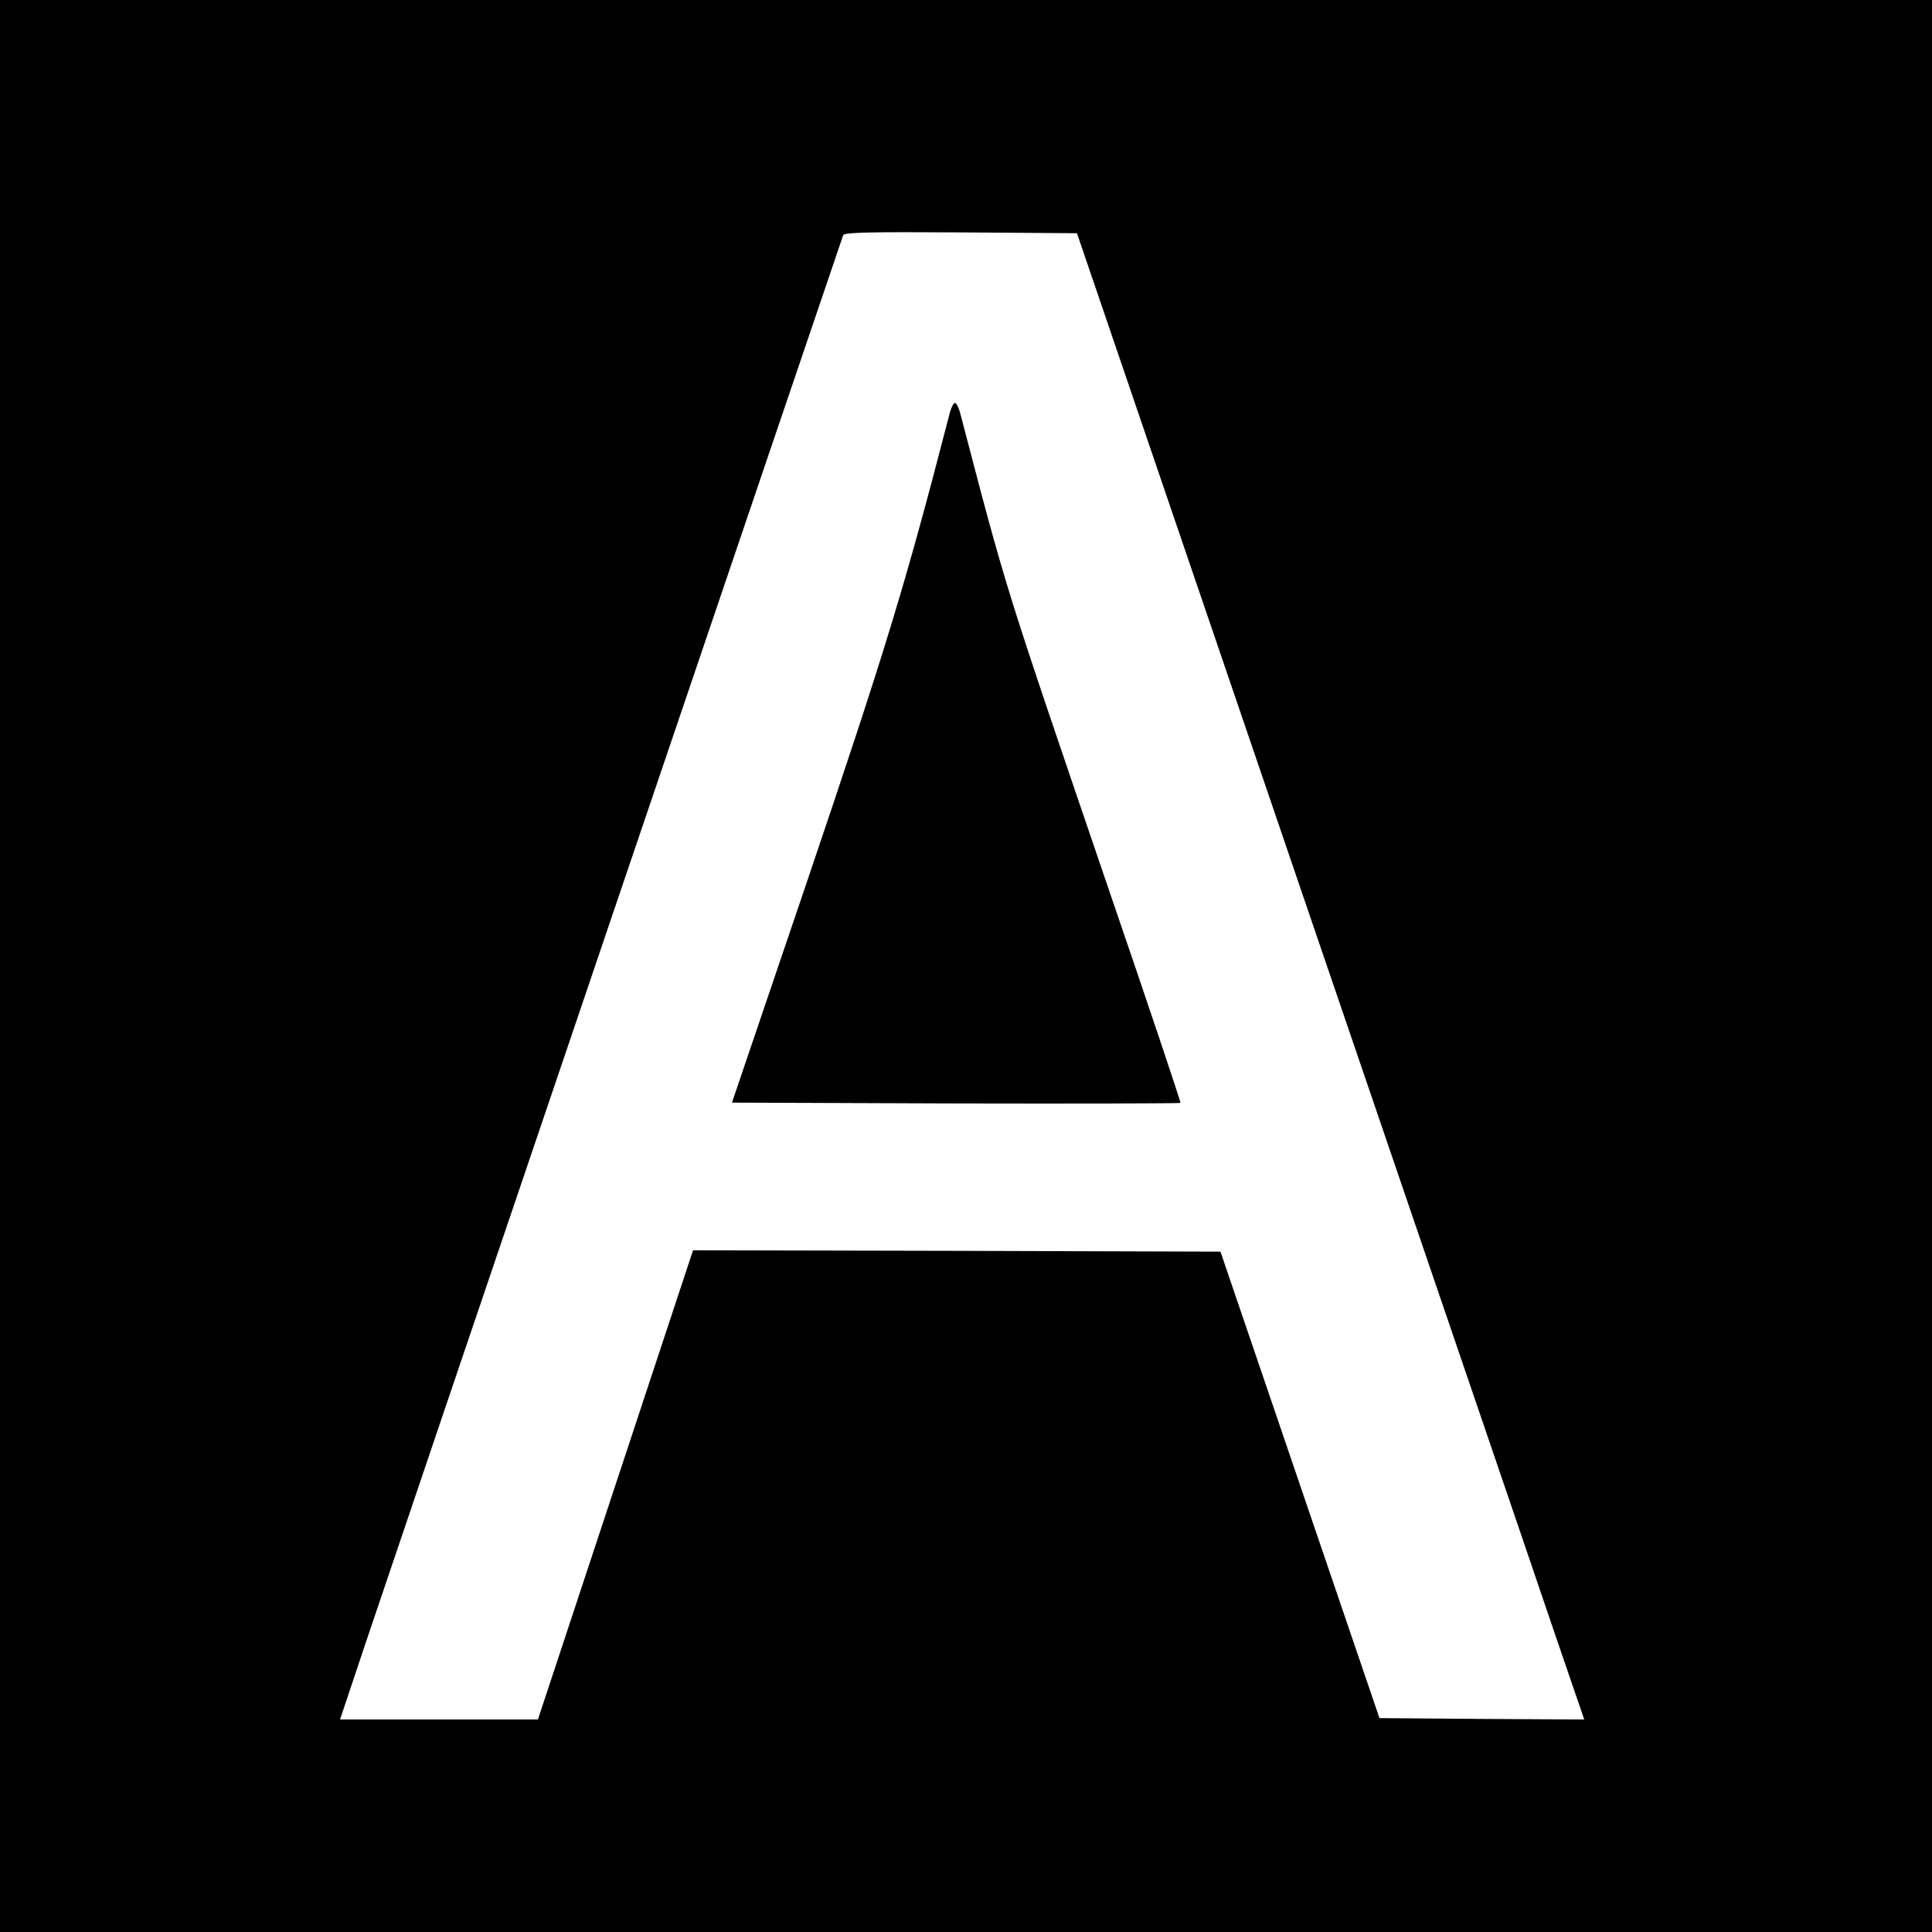 <?xml version="1.0" standalone="no"?>
<!DOCTYPE svg PUBLIC "-//W3C//DTD SVG 20010904//EN"
 "http://www.w3.org/TR/2001/REC-SVG-20010904/DTD/svg10.dtd">
<svg version="1.0" xmlns="http://www.w3.org/2000/svg"
 width="700pt" height="700pt" viewBox="0 0 700 700"
 preserveAspectRatio="xMidYMid meet">
<g transform="translate(0,700) scale(0.1,-0.1)"
fill="#000000" stroke="none">
<path d="M0 3500 l0 -3500 3500 0 3500 0 0 3500 0 3500 -3500 0 -3500 0 0
-3500z m4714 275 c447 -1309 861 -2521 919 -2693 l107 -312 -371 2 -371 3
-288 845 -288 845 -956 3 -955 2 -281 -850 -281 -850 -359 0 -358 0 93 278
c70 210 1708 5037 1730 5100 4 10 94 12 426 10 l421 -3 812 -2380z"/>
<path d="M3441 5503 c-164 -634 -232 -855 -519 -1703 l-270 -795 811 -3 c445
-1 812 0 814 2 2 2 -115 351 -261 777 -384 1126 -366 1069 -537 1722 -5 20
-14 37 -19 37 -5 0 -14 -17 -19 -37z"/>
</g>
</svg>
